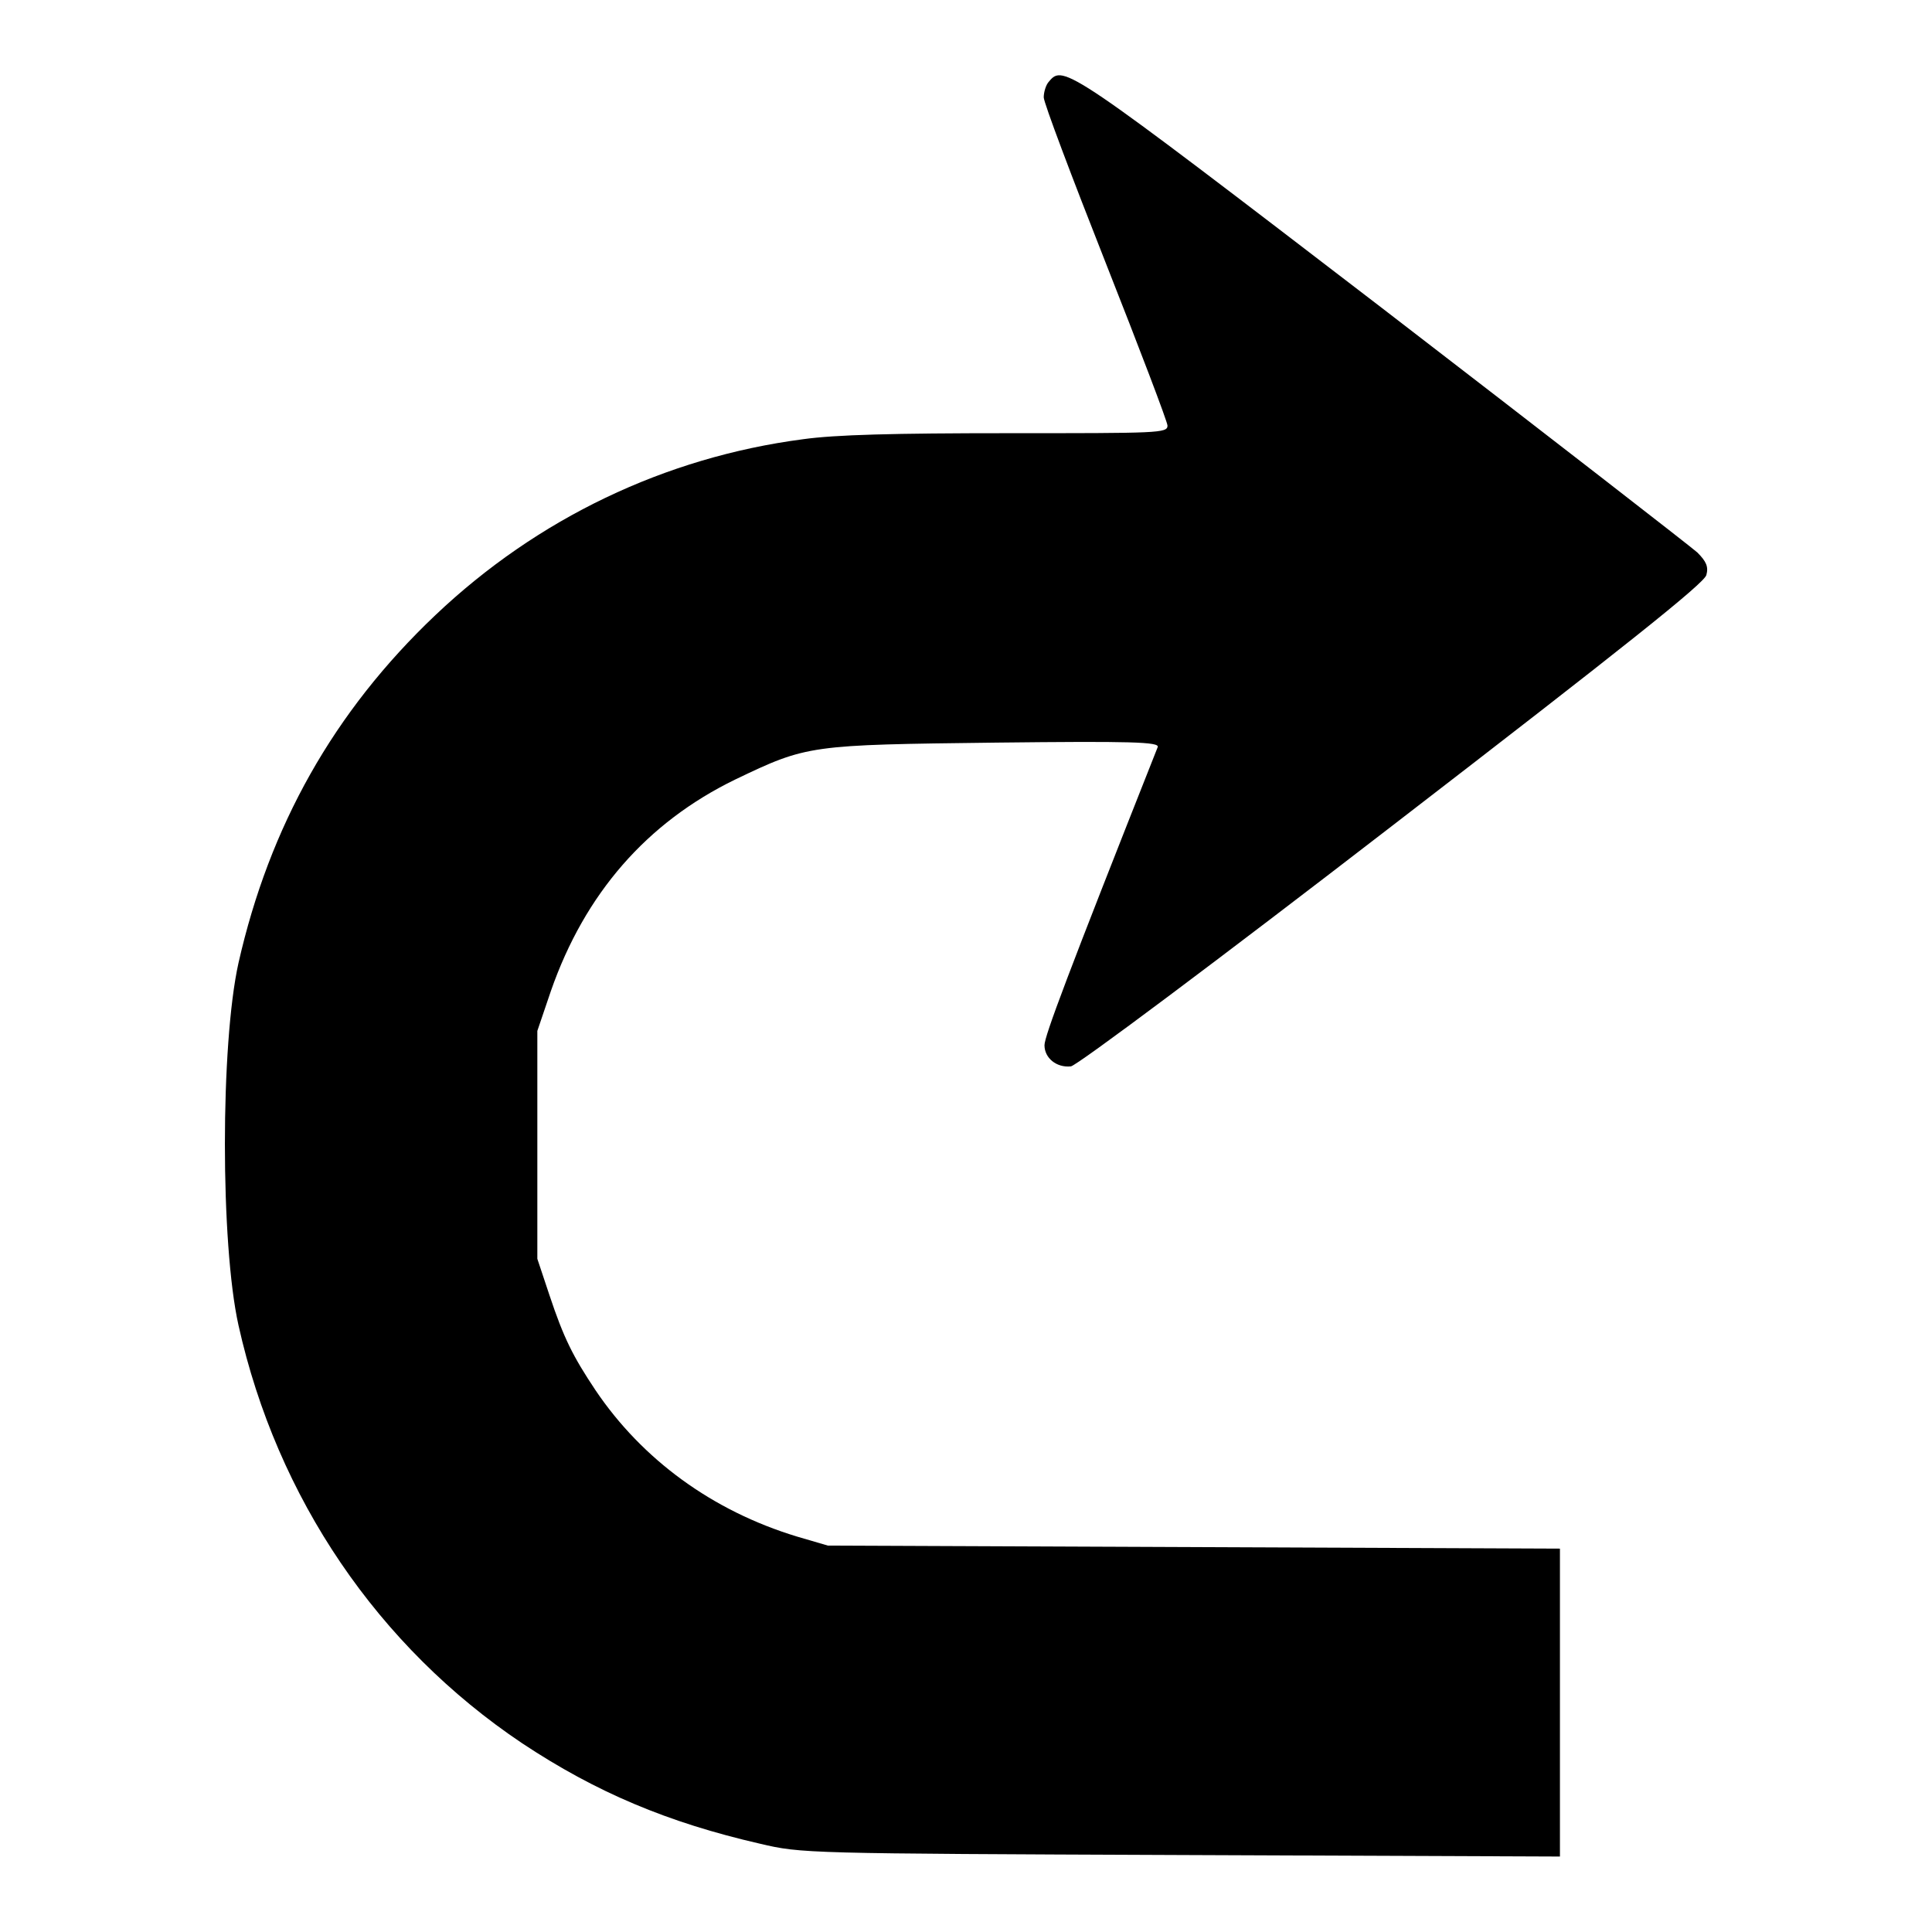 <?xml version="1.0" encoding="utf-8"?>
<!-- Svg Vector Icons : http://www.onlinewebfonts.com/icon -->
<!DOCTYPE svg PUBLIC "-//W3C//DTD SVG 1.1//EN" "http://www.w3.org/Graphics/SVG/1.1/DTD/svg11.dtd">
<svg version="1.1" xmlns="http://www.w3.org/2000/svg" xmlns:xlink="http://www.w3.org/1999/xlink" x="0px" y="0px" viewBox="0 0 256 256" enable-background="new 0 0 256 256" xml:space="preserve">
<g><g><g><path fill="#000000" d="M139,10.8c-0.4,0.4-0.7,1.4-0.7,2.1c0,0.7,3.7,10.5,8.2,21.9c4.5,11.4,8.2,21.1,8.2,21.6c0,1-1.2,1-21.1,1c-15.2,0-22.9,0.2-27.2,0.8c-18.3,2.4-35.2,10.5-48.7,23.3c-13.5,12.8-22,28-26.1,46.1c-2.4,10.8-2.4,37.2,0,48c5.1,22.9,18.5,42.6,37.6,55.4c9.8,6.5,19.3,10.5,31.5,13.3c5.5,1.3,6.1,1.3,55.8,1.5l50.2,0.2v-20.4v-20.4l-48.5-0.2l-48.5-0.2l-4.1-1.2c-11.2-3.4-20.5-10.2-26.7-19.4c-3-4.5-4.2-6.9-6.1-12.6l-1.6-4.8v-15.1v-15.1l1.8-5.3c4.5-12.9,12.7-22.3,24.4-28c9.6-4.6,9.8-4.6,34.6-4.9c17.8-0.2,21.7-0.1,21.4,0.6c-12,30.3-15,38.3-15,39.5c0,1.7,1.6,3,3.5,2.8c0.8-0.1,19.4-14,42.6-31.9c30.9-23.8,41.3-32.1,41.6-33.2c0.3-1.1,0-1.8-1.2-3c-0.9-0.8-19.7-15.4-41.8-32.4C141.5,8.9,140.9,8.5,139,10.8z"/></g></g></g>
</svg>